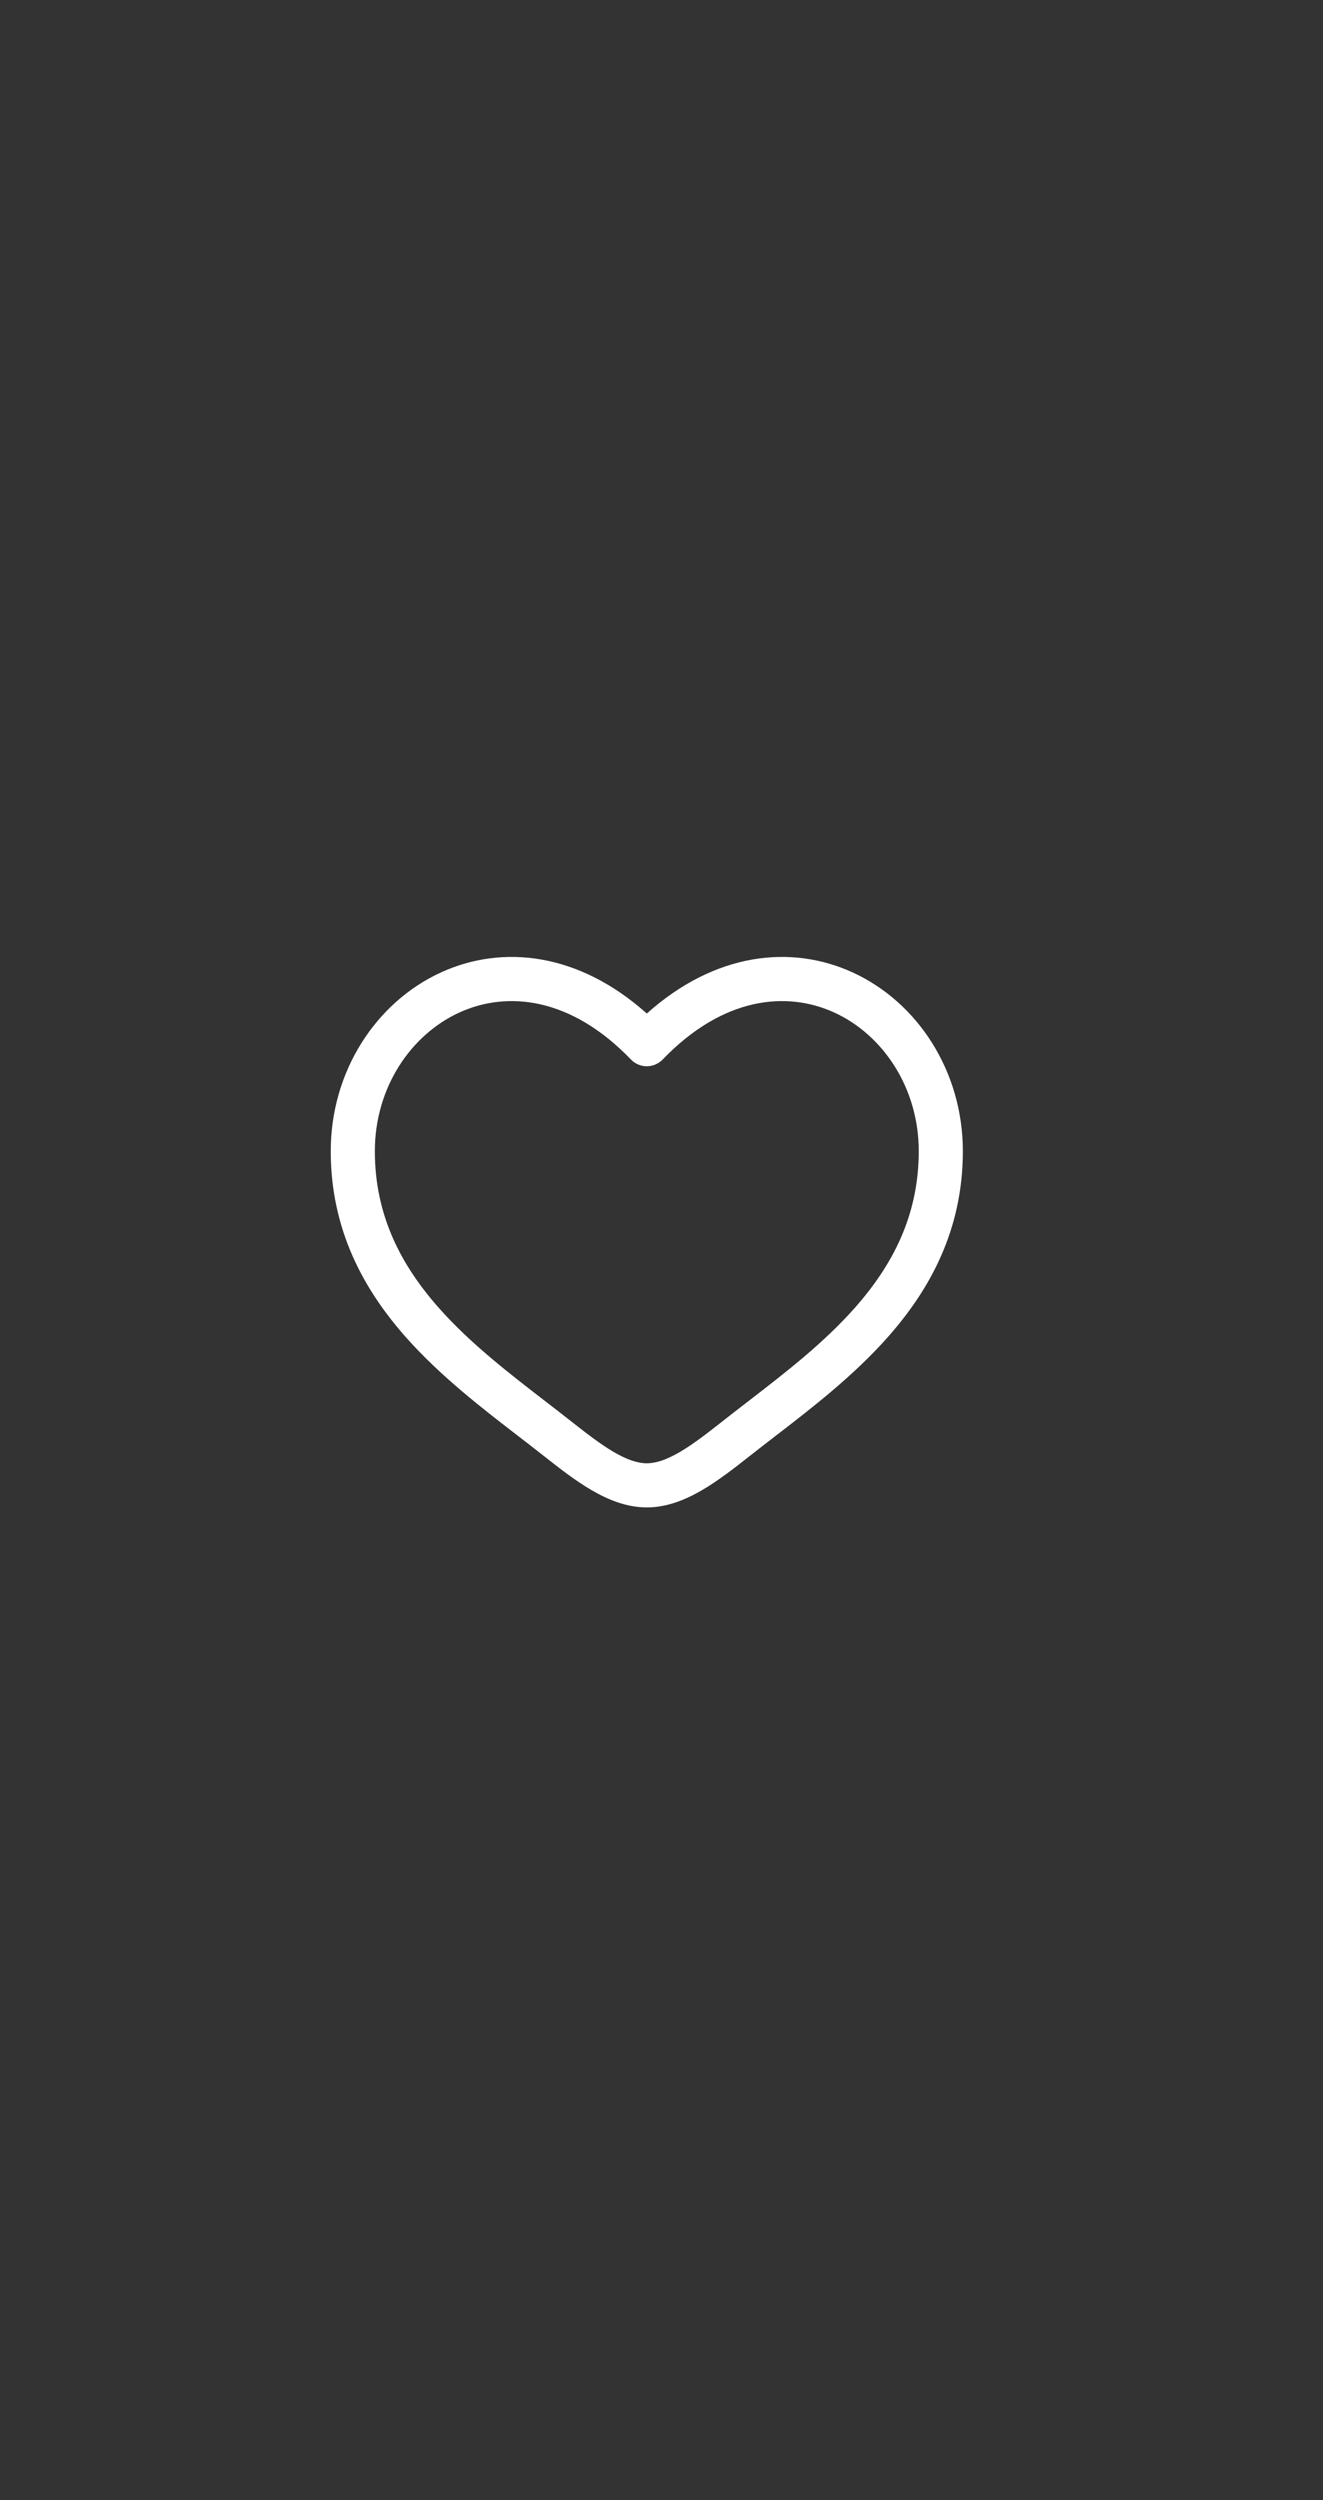 <?xml version="1.0" encoding="UTF-8"?> <svg xmlns="http://www.w3.org/2000/svg" width="45" height="85" viewBox="0 0 45 85" fill="none"><rect x="0" y="0" width="45" height="85" fill="#333333" stroke="none"/><path fill-rule="evenodd" clip-rule="evenodd" d="M15.624 34.424C13.965 35.182 12.75 36.986 12.75 39.137C12.75 41.334 13.649 43.028 14.938 44.48C16.001 45.676 17.287 46.667 18.541 47.635C18.839 47.864 19.135 48.093 19.426 48.322C19.952 48.736 20.421 49.1 20.874 49.365C21.326 49.629 21.69 49.75 22 49.75C22.31 49.75 22.674 49.629 23.126 49.365C23.579 49.1 24.048 48.736 24.574 48.322C24.865 48.093 25.161 47.864 25.459 47.635C26.713 46.667 27.999 45.676 29.062 44.48C30.351 43.028 31.25 41.334 31.25 39.137C31.25 36.986 30.035 35.182 28.376 34.424C26.764 33.687 24.598 33.883 22.54 36.021C22.399 36.167 22.204 36.251 22 36.251C21.796 36.251 21.601 36.167 21.46 36.021C19.402 33.883 17.236 33.687 15.624 34.424ZM22 34.459C19.688 32.39 17.099 32.101 15.001 33.06C12.785 34.073 11.25 36.425 11.25 39.137C11.25 41.803 12.361 43.836 13.817 45.476C14.983 46.789 16.41 47.888 17.671 48.858C17.957 49.078 18.234 49.292 18.497 49.5C19.01 49.904 19.559 50.334 20.117 50.66C20.674 50.985 21.31 51.25 22 51.25C22.69 51.25 23.326 50.985 23.883 50.66C24.441 50.334 24.99 49.904 25.503 49.5C25.766 49.292 26.043 49.078 26.329 48.858C27.59 47.888 29.017 46.789 30.183 45.476C31.64 43.836 32.75 41.803 32.75 39.137C32.75 36.425 31.215 34.073 28.999 33.06C26.901 32.101 24.312 32.39 22 34.459Z" fill="white"></path></svg> 